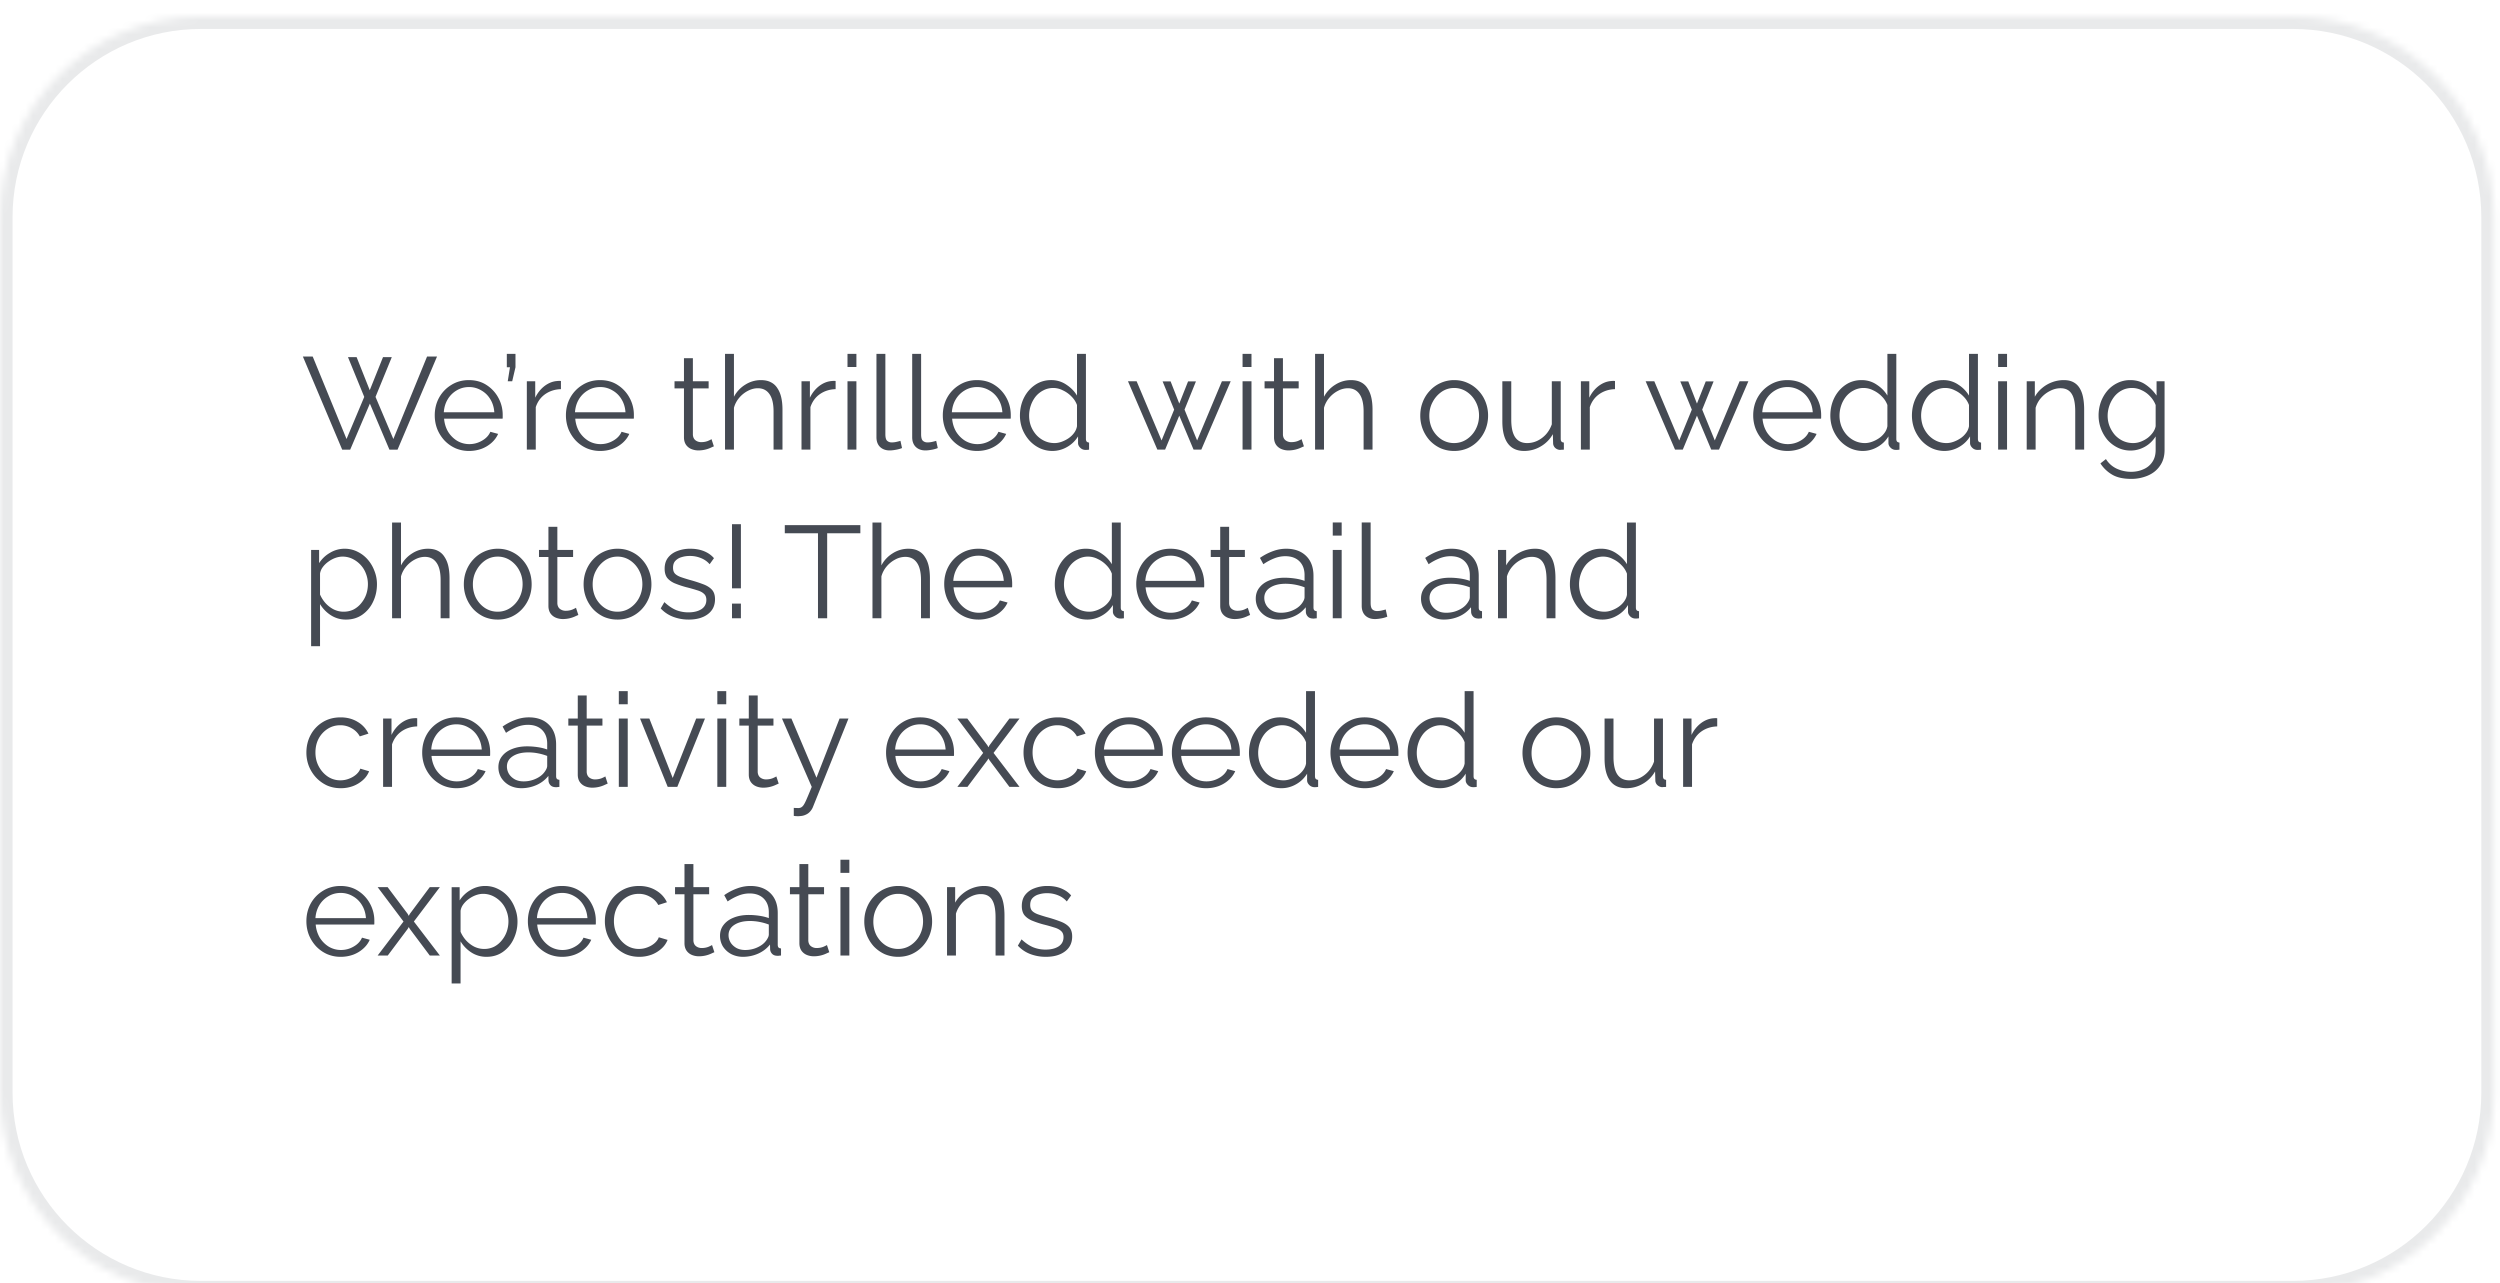 <svg xmlns="http://www.w3.org/2000/svg" width="341" height="175" fill="none"><g filter="url(#a)"><mask id="b" fill="#fff"><path d="M0 27.396C0 12.266 12.266 0 27.396 0H312.77c15.13 0 27.395 12.266 27.395 27.396v119.396c0 15.13-12.265 27.396-27.395 27.396H27.396C12.266 174.188 0 161.922 0 146.792V27.396Z"/></mask><path fill="#fff" d="M0 27.396C0 12.266 12.266 0 27.396 0H312.77c15.13 0 27.395 12.266 27.395 27.396v119.396c0 15.13-12.265 27.396-27.395 27.396H27.396C12.266 174.188 0 161.922 0 146.792V27.396Z"/><path fill="#E9EAEB" d="M27.396 1.712H312.77v-3.424H27.396v3.424Zm311.057 25.684v119.396h3.425V27.396h-3.425ZM312.77 172.475H27.396v3.425H312.77v-3.425ZM1.712 146.792V27.396h-3.424v119.396h3.424Zm25.684 25.683c-14.185 0-25.684-11.499-25.684-25.683h-3.424c0 16.076 13.032 29.108 29.108 29.108v-3.425Zm311.057-25.683c0 14.184-11.499 25.683-25.683 25.683v3.425c16.076 0 29.108-13.032 29.108-29.108h-3.425ZM312.77 1.712c14.184 0 25.683 11.5 25.683 25.684h3.425c0-16.076-13.032-29.108-29.108-29.108v3.424ZM27.396-1.712C11.32-1.712-1.712 11.32-1.712 27.396h3.424c0-14.185 11.5-25.684 25.684-25.684v-3.424Z" mask="url(#b)"/><path fill="#454A53" d="M47.464 46.48h1.18l1.79 4.508 1.807-4.509h1.199l-2.219 5.422 2.434 5.743 4.598-11.254h1.36l-5.386 12.704h-1.11l-2.665-6.28-2.684 6.28h-1.092L41.31 46.39h1.341l4.617 11.254 2.415-5.743-2.218-5.422ZM63.97 59.272a4.591 4.591 0 0 1-1.86-.376 4.738 4.738 0 0 1-1.486-1.056 5.146 5.146 0 0 1-.984-1.556 5.15 5.15 0 0 1-.34-1.88c0-.87.197-1.67.59-2.397a4.65 4.65 0 0 1 1.665-1.736c.703-.44 1.503-.661 2.397-.661.919 0 1.718.22 2.398.662a4.696 4.696 0 0 1 1.628 1.753 4.82 4.82 0 0 1 .59 2.362v.286c0 .084-.005.15-.017.197h-7.98c.06.668.244 1.264.554 1.79.322.512.734.924 1.235 1.234a3.254 3.254 0 0 0 1.664.447c.608 0 1.18-.155 1.718-.465.548-.31.93-.716 1.145-1.217l1.055.287c-.19.441-.483.84-.876 1.198a4.318 4.318 0 0 1-1.396.841 4.936 4.936 0 0 1-1.7.287Zm-3.435-5.279h6.889c-.048-.68-.233-1.276-.555-1.789a3.305 3.305 0 0 0-1.235-1.199 3.192 3.192 0 0 0-1.664-.447c-.608 0-1.163.149-1.664.447a3.444 3.444 0 0 0-1.234 1.217c-.31.513-.49 1.103-.537 1.771Zm8.721-4.222.304-1.915h-.43v-1.825h1.182v1.825l-.448 1.915h-.608Zm7.257 1.073c-.81.024-1.526.25-2.147.68-.608.43-1.038 1.02-1.288 1.771v5.798H71.86v-9.322h1.145v2.236c.322-.656.746-1.187 1.27-1.592.538-.406 1.104-.633 1.7-.68.12-.012.221-.018.305-.018.095 0 .173.006.232.018v1.11Zm5.35 8.428a4.592 4.592 0 0 1-1.86-.376 4.738 4.738 0 0 1-1.486-1.056 5.148 5.148 0 0 1-.984-1.556 5.152 5.152 0 0 1-.34-1.88c0-.87.197-1.67.59-2.397a4.651 4.651 0 0 1 1.665-1.736c.703-.44 1.503-.661 2.397-.661.919 0 1.718.22 2.398.662a4.695 4.695 0 0 1 1.628 1.753 4.82 4.82 0 0 1 .59 2.362v.286a.85.85 0 0 1-.017.197h-7.98c.06.668.244 1.264.554 1.79.322.512.734.924 1.235 1.234a3.254 3.254 0 0 0 1.664.447c.608 0 1.18-.155 1.718-.465.548-.31.93-.716 1.145-1.217l1.055.287c-.19.441-.483.84-.876 1.198a4.32 4.32 0 0 1-1.396.841 4.936 4.936 0 0 1-1.7.287Zm-3.435-5.279h6.888c-.047-.68-.232-1.276-.554-1.789a3.304 3.304 0 0 0-1.235-1.199 3.192 3.192 0 0 0-1.664-.447c-.608 0-1.163.149-1.664.447a3.444 3.444 0 0 0-1.235 1.217c-.31.513-.489 1.103-.536 1.771Zm18.945 4.652a6.798 6.798 0 0 0-.448.197 4.028 4.028 0 0 1-1.664.358 2.5 2.5 0 0 1-.984-.197 1.654 1.654 0 0 1-.716-.59c-.179-.275-.268-.608-.268-1.002v-6.674h-1.288v-.966h1.288v-3.15h1.217v3.15h2.147v.966H94.51v6.334c.024.334.143.584.358.751.226.167.483.25.769.25.334 0 .638-.053.913-.16.274-.12.44-.203.5-.25l.323.983Zm9.357.448h-1.217v-5.207c0-1.05-.185-1.837-.554-2.362-.37-.537-.901-.805-1.593-.805-.453 0-.907.12-1.36.358a3.88 3.88 0 0 0-1.181.948 3.546 3.546 0 0 0-.715 1.36v5.708h-1.217V46.032h1.217v5.85a4.251 4.251 0 0 1 1.538-1.645 3.952 3.952 0 0 1 2.13-.627c.536 0 .99.096 1.359.287.382.19.686.471.913.84.239.359.412.782.519 1.271.107.477.161 1.02.161 1.628v5.458Zm7.247-8.249c-.811.024-1.527.25-2.147.68-.609.43-1.038 1.02-1.289 1.771v5.798h-1.216v-9.322h1.145v2.236c.322-.656.745-1.187 1.27-1.592.537-.406 1.103-.633 1.7-.68.119-.012.221-.018.304-.018.096 0 .173.006.233.018v1.11Zm1.621 8.249v-9.322h1.216v9.322h-1.216Zm0-11.273v-1.79h1.216v1.79h-1.216Zm3.95-1.79h1.217v10.951c0 .466.083.77.25.913.167.143.37.215.608.215.215 0 .43-.024.645-.072.214-.048.399-.095.554-.143l.215.984a4.007 4.007 0 0 1-.841.233c-.322.06-.602.09-.841.09-.549 0-.99-.162-1.324-.484-.322-.322-.483-.763-.483-1.324V46.032Zm4.875 0h1.217v10.951c0 .466.083.77.25.913.167.143.37.215.609.215.214 0 .429-.024.644-.072.214-.048.399-.095.554-.143l.215.984a4.007 4.007 0 0 1-.841.233c-.322.06-.602.09-.841.09-.549 0-.99-.162-1.324-.484-.322-.322-.483-.763-.483-1.324V46.032Zm8.847 13.242a4.593 4.593 0 0 1-1.861-.376 4.75 4.75 0 0 1-1.485-1.056 5.165 5.165 0 0 1-.984-1.556 5.165 5.165 0 0 1-.34-1.88c0-.87.197-1.67.591-2.397a4.644 4.644 0 0 1 1.664-1.736c.704-.44 1.503-.661 2.397-.661.919 0 1.718.22 2.398.662a4.689 4.689 0 0 1 1.628 1.753c.394.716.591 1.503.591 2.362v.286c0 .084-.006.15-.018.197h-7.98c.059.668.244 1.264.554 1.79.322.512.734.924 1.235 1.234a3.255 3.255 0 0 0 1.664.447 3.38 3.38 0 0 0 1.718-.465c.548-.31.93-.716 1.145-1.217l1.056.287a3.5 3.5 0 0 1-.877 1.198 4.322 4.322 0 0 1-1.396.841 4.935 4.935 0 0 1-1.7.287Zm-3.435-5.279h6.889c-.048-.68-.233-1.276-.555-1.789a3.305 3.305 0 0 0-1.235-1.199 3.19 3.19 0 0 0-1.664-.447c-.608 0-1.163.149-1.664.447a3.441 3.441 0 0 0-1.234 1.217c-.31.513-.489 1.103-.537 1.771Zm9.285.465c0-.882.179-1.687.537-2.415.369-.74.876-1.33 1.52-1.771.645-.442 1.378-.663 2.201-.663a3.58 3.58 0 0 1 2.076.627c.62.405 1.103.9 1.449 1.485v-5.69h1.217v11.595c0 .166.036.292.107.375a.5.5 0 0 0 .322.125v.967a2.51 2.51 0 0 1-.554.035.978.978 0 0 1-.662-.304c-.191-.19-.287-.4-.287-.626v-.912a4.066 4.066 0 0 1-1.503 1.449 3.941 3.941 0 0 1-1.968.537 4.1 4.1 0 0 1-1.789-.394 4.588 4.588 0 0 1-1.414-1.073 5.327 5.327 0 0 1-.93-1.54 5.195 5.195 0 0 1-.322-1.806Zm7.783 1.432v-2.88a3.142 3.142 0 0 0-.751-1.164 3.897 3.897 0 0 0-1.181-.84 2.861 2.861 0 0 0-1.289-.323c-.501 0-.954.107-1.359.322a3.257 3.257 0 0 0-1.056.841 4.01 4.01 0 0 0-.662 1.217 4.285 4.285 0 0 0-.233 1.395c0 .502.084.979.251 1.432.179.453.429.859.751 1.217a3.48 3.48 0 0 0 1.11.805c.417.19.87.286 1.36.286.31 0 .632-.06.966-.179.334-.12.65-.28.948-.483.31-.215.567-.465.769-.751a2.09 2.09 0 0 0 .376-.895Zm19.765-6.12h1.199l-4.008 9.323h-1.056l-1.95-4.635-1.932 4.635h-1.056l-4.008-9.322h1.181l3.4 8.07 1.717-4.206-1.574-3.847h1.091l1.181 3.024 1.199-3.024h1.074l-1.557 3.847 1.718 4.205 3.381-8.07Zm2.818 9.323v-9.322h1.217v9.322h-1.217Zm0-11.273v-1.79h1.217v1.79h-1.217Zm8.37 10.825a6.489 6.489 0 0 0-.447.197 4.046 4.046 0 0 1-1.664.358 2.51 2.51 0 0 1-.985-.197 1.653 1.653 0 0 1-.715-.59c-.179-.275-.269-.608-.269-1.002v-6.674h-1.288v-.966h1.288v-3.15h1.217v3.15h2.147v.966h-2.147v6.334c.024.334.143.584.358.751.227.167.483.25.769.25.334 0 .638-.053.913-.16.274-.12.441-.203.501-.25l.322.983Zm9.357.448h-1.217v-5.207c0-1.05-.184-1.837-.554-2.362-.37-.537-.901-.805-1.593-.805a2.9 2.9 0 0 0-1.36.358 3.865 3.865 0 0 0-1.18.948 3.548 3.548 0 0 0-.716 1.36v5.708h-1.217V46.032h1.217v5.85a4.26 4.26 0 0 1 1.539-1.645 3.948 3.948 0 0 1 2.129-.627c.537 0 .99.096 1.36.287.381.19.686.471.912.84.239.359.412.782.519 1.271.108.477.161 1.02.161 1.628v5.458Zm11.128.179a4.59 4.59 0 0 1-1.861-.376 4.79 4.79 0 0 1-1.467-1.056 5.108 5.108 0 0 1-.949-1.538 5.067 5.067 0 0 1-.34-1.843c0-.669.114-1.289.34-1.861a4.687 4.687 0 0 1 .966-1.54 4.439 4.439 0 0 1 1.468-1.055 4.411 4.411 0 0 1 1.861-.393c.668 0 1.282.13 1.843.393.56.25 1.049.602 1.467 1.056.417.441.739.954.966 1.539a5 5 0 0 1 .34 1.86 5.04 5.04 0 0 1-.34 1.843 4.946 4.946 0 0 1-.966 1.54 4.54 4.54 0 0 1-1.467 1.055 4.512 4.512 0 0 1-1.861.376Zm-3.382-4.796c0 .692.149 1.324.447 1.897.31.56.722 1.008 1.235 1.342a3.131 3.131 0 0 0 1.7.483c.62 0 1.187-.167 1.699-.5a3.678 3.678 0 0 0 1.235-1.36c.31-.585.465-1.218.465-1.897 0-.692-.155-1.325-.465-1.897a3.678 3.678 0 0 0-1.235-1.36 3.046 3.046 0 0 0-1.699-.5c-.621 0-1.187.172-1.7.518a3.895 3.895 0 0 0-1.217 1.378c-.31.56-.465 1.193-.465 1.896Zm9.961.77v-5.475h1.217v5.26c0 1.062.179 1.855.537 2.38.37.525.912.787 1.628.787a3.26 3.26 0 0 0 1.378-.304 3.808 3.808 0 0 0 1.199-.895 4.06 4.06 0 0 0 .787-1.36v-5.868h1.217v7.855c0 .166.036.292.107.375a.5.5 0 0 0 .322.125v.967a4.317 4.317 0 0 1-.34.018 1.634 1.634 0 0 1-.232.017 1.05 1.05 0 0 1-.627-.286.895.895 0 0 1-.268-.608l-.036-1.253a4.413 4.413 0 0 1-1.664 1.682 4.379 4.379 0 0 1-2.254.609c-.979 0-1.718-.34-2.219-1.02-.501-.68-.752-1.682-.752-3.006Zm15.366-4.402c-.811.024-1.527.25-2.147.68-.609.43-1.038 1.02-1.289 1.771v5.798h-1.216v-9.322h1.145v2.236c.322-.656.745-1.187 1.27-1.592.537-.406 1.104-.633 1.7-.68.119-.012.221-.018.304-.018.096 0 .173.006.233.018v1.11Zm16.993-1.073h1.199l-4.008 9.322h-1.056l-1.95-4.635-1.933 4.635h-1.055l-4.008-9.322h1.181l3.399 8.07 1.718-4.206-1.575-3.847h1.092l1.181 3.024 1.199-3.024h1.073l-1.556 3.847 1.717 4.205 3.382-8.07Zm6.529 9.5a4.593 4.593 0 0 1-1.861-.375 4.75 4.75 0 0 1-1.485-1.056 5.165 5.165 0 0 1-.984-1.556 5.144 5.144 0 0 1-.34-1.88c0-.87.197-1.67.591-2.397a4.644 4.644 0 0 1 1.664-1.736c.703-.44 1.503-.661 2.397-.661.919 0 1.718.22 2.398.662a4.689 4.689 0 0 1 1.628 1.753c.394.716.591 1.503.591 2.362v.286c0 .084-.006.15-.018.197h-7.981a4.21 4.21 0 0 0 .555 1.79c.322.512.734.924 1.235 1.234a3.253 3.253 0 0 0 1.664.447 3.38 3.38 0 0 0 1.718-.465c.548-.31.93-.716 1.145-1.217l1.055.287c-.19.441-.483.84-.876 1.198a4.322 4.322 0 0 1-1.396.841 4.935 4.935 0 0 1-1.7.287Zm-3.435-5.278h6.888c-.047-.68-.232-1.276-.554-1.789a3.305 3.305 0 0 0-1.235-1.199 3.19 3.19 0 0 0-1.664-.447c-.608 0-1.163.149-1.664.447a3.452 3.452 0 0 0-1.235 1.217c-.31.513-.489 1.103-.536 1.771Zm9.285.465c0-.882.179-1.687.536-2.415.37-.74.877-1.33 1.521-1.771.644-.442 1.378-.663 2.201-.663.775 0 1.467.21 2.076.627.62.405 1.103.9 1.449 1.485v-5.69h1.217v11.595c0 .166.036.292.107.375a.5.5 0 0 0 .322.125v.967a2.515 2.515 0 0 1-.555.035.98.98 0 0 1-.662-.304c-.19-.19-.286-.4-.286-.626v-.912a4.08 4.08 0 0 1-1.503 1.449 3.941 3.941 0 0 1-1.968.537 4.089 4.089 0 0 1-1.789-.394 4.588 4.588 0 0 1-1.414-1.073 5.284 5.284 0 0 1-.93-1.54 5.195 5.195 0 0 1-.322-1.806Zm7.783 1.432v-2.88a3.155 3.155 0 0 0-.751-1.164 3.897 3.897 0 0 0-1.181-.84 2.861 2.861 0 0 0-1.289-.323 2.86 2.86 0 0 0-1.36.322 3.264 3.264 0 0 0-1.055.841 3.989 3.989 0 0 0-.662 1.217 4.285 4.285 0 0 0-.233 1.395c0 .502.084.979.251 1.432.179.453.429.859.751 1.217.322.346.692.614 1.109.805.418.19.871.286 1.36.286.31 0 .633-.06.967-.179.334-.12.65-.28.948-.483a3.09 3.09 0 0 0 .769-.751 2.09 2.09 0 0 0 .376-.895Zm3.347-1.431c0-.883.179-1.688.537-2.416.37-.74.877-1.33 1.521-1.771.644-.442 1.378-.663 2.201-.663a3.58 3.58 0 0 1 2.075.627 4.51 4.51 0 0 1 1.45 1.485v-5.69h1.216v11.595c0 .166.036.292.108.375a.498.498 0 0 0 .322.125v.967a2.52 2.52 0 0 1-.555.035.98.98 0 0 1-.662-.304c-.191-.19-.286-.4-.286-.626v-.912a4.08 4.08 0 0 1-1.503 1.449 3.941 3.941 0 0 1-1.968.537 4.093 4.093 0 0 1-1.79-.394 4.584 4.584 0 0 1-1.413-1.073 5.308 5.308 0 0 1-.931-1.54 5.218 5.218 0 0 1-.322-1.806Zm7.784 1.43v-2.88a3.145 3.145 0 0 0-.752-1.163 3.885 3.885 0 0 0-1.181-.84 2.857 2.857 0 0 0-1.288-.323 2.86 2.86 0 0 0-1.36.322 3.279 3.279 0 0 0-1.056.841 4.01 4.01 0 0 0-.662 1.217 4.284 4.284 0 0 0 .018 2.827 4 4 0 0 0 .752 1.217c.322.346.692.614 1.109.805.418.19.871.286 1.36.286.31 0 .632-.06.966-.179.334-.12.65-.28.949-.483a3.09 3.09 0 0 0 .769-.751 2.09 2.09 0 0 0 .376-.895Zm3.973 3.204v-9.322h1.217v9.322h-1.217Zm0-11.273v-1.79h1.217v1.79h-1.217Zm11.734 11.273h-1.217v-5.207c0-1.098-.161-1.897-.483-2.398-.322-.513-.829-.77-1.521-.77-.477 0-.948.12-1.413.359a3.932 3.932 0 0 0-1.235.948 3.636 3.636 0 0 0-.752 1.36v5.708h-1.216v-9.322h1.109v2.11c.251-.452.579-.846.984-1.18a4.552 4.552 0 0 1 1.378-.805 4.53 4.53 0 0 1 1.592-.286c.513 0 .949.095 1.307.286.358.19.644.465.859.823.214.346.369.77.465 1.27.095.49.143 1.038.143 1.646v5.458Zm6.334.125a3.935 3.935 0 0 1-1.753-.394 4.504 4.504 0 0 1-1.396-1.055 5.207 5.207 0 0 1-.895-1.54 5.021 5.021 0 0 1-.322-1.77 5.5 5.5 0 0 1 .304-1.843 5.152 5.152 0 0 1 .895-1.557 4.219 4.219 0 0 1 1.378-1.056 3.865 3.865 0 0 1 1.753-.393c.8 0 1.491.202 2.076.608a5.64 5.64 0 0 1 1.503 1.503v-1.95h1.091v9.358c0 .858-.208 1.58-.626 2.165-.405.596-.96 1.043-1.664 1.342a5.68 5.68 0 0 1-2.272.447c-1.062 0-1.921-.191-2.577-.573a4.725 4.725 0 0 1-1.61-1.539l.751-.59c.37.585.859 1.02 1.467 1.306.621.286 1.277.43 1.969.43.608 0 1.163-.114 1.664-.34a2.678 2.678 0 0 0 1.216-.984c.311-.442.466-.996.466-1.664v-1.843a4.07 4.07 0 0 1-1.468 1.413c-.62.346-1.27.519-1.95.519Zm.34-1.02c.37 0 .722-.066 1.056-.197.346-.13.662-.304.948-.519a3.54 3.54 0 0 0 .716-.751c.191-.274.31-.555.358-.841v-2.88a3.627 3.627 0 0 0-.77-1.2 3.496 3.496 0 0 0-1.145-.823 2.954 2.954 0 0 0-1.306-.304c-.525 0-.996.113-1.414.34a3.186 3.186 0 0 0-1.037.877 4.245 4.245 0 0 0-.645 1.216 4.18 4.18 0 0 0-.232 1.36c0 .501.089.979.268 1.432.179.441.424.84.734 1.199.322.346.692.614 1.109.805.43.19.883.286 1.36.286ZM47.195 82.273a3.741 3.741 0 0 1-2.093-.609 4.704 4.704 0 0 1-1.45-1.503v5.744h-1.216V72.772h1.091v1.807a4.222 4.222 0 0 1 1.485-1.414 3.814 3.814 0 0 1 1.986-.555 3.84 3.84 0 0 1 1.772.412 4.35 4.35 0 0 1 1.395 1.074c.394.453.698.972.913 1.556.227.573.34 1.17.34 1.79 0 .87-.179 1.676-.537 2.415a4.395 4.395 0 0 1-1.467 1.754c-.632.441-1.372.662-2.219.662Zm-.34-1.074c.513 0 .973-.101 1.378-.304a3.282 3.282 0 0 0 1.038-.859 3.85 3.85 0 0 0 .68-1.199 4.28 4.28 0 0 0 .232-1.395c0-.501-.09-.979-.268-1.432a3.534 3.534 0 0 0-.734-1.199 3.735 3.735 0 0 0-1.109-.823 3.072 3.072 0 0 0-1.36-.304c-.31 0-.632.06-.966.179-.334.12-.656.292-.966.519-.299.215-.549.46-.752.733a1.966 1.966 0 0 0-.376.877v2.863c.191.441.448.841.77 1.199.322.346.692.626 1.11.84.429.204.87.305 1.323.305Zm14.461.895H60.1v-5.207c0-1.05-.184-1.837-.554-2.362-.37-.537-.9-.805-1.593-.805-.453 0-.906.12-1.36.358a3.874 3.874 0 0 0-1.18.948 3.55 3.55 0 0 0-.716 1.36v5.708H53.48V69.032h1.217v5.85a4.26 4.26 0 0 1 1.538-1.645 3.95 3.95 0 0 1 2.13-.626c.537 0 .99.095 1.36.286.381.19.686.471.912.84.239.359.412.782.52 1.271.106.477.16 1.02.16 1.628v5.458Zm6.567.179a4.592 4.592 0 0 1-1.86-.376 4.801 4.801 0 0 1-1.468-1.056 5.106 5.106 0 0 1-.948-1.538 5.053 5.053 0 0 1-.34-1.843c0-.668.113-1.289.34-1.861a4.673 4.673 0 0 1 .966-1.54 4.434 4.434 0 0 1 1.467-1.055 4.413 4.413 0 0 1 1.86-.394c.669 0 1.283.132 1.844.394.56.25 1.05.602 1.467 1.056.418.441.74.954.966 1.539.227.572.34 1.192.34 1.86a5.04 5.04 0 0 1-.34 1.843 4.932 4.932 0 0 1-.966 1.54 4.53 4.53 0 0 1-1.467 1.055 4.51 4.51 0 0 1-1.861.376Zm-3.382-4.796c0 .692.15 1.324.447 1.897.31.56.722 1.008 1.235 1.342.513.322 1.08.483 1.7.483a3.05 3.05 0 0 0 1.7-.5 3.679 3.679 0 0 0 1.234-1.36c.31-.585.466-1.218.466-1.897a3.91 3.91 0 0 0-.466-1.897 3.679 3.679 0 0 0-1.234-1.36 3.05 3.05 0 0 0-1.7-.5c-.62 0-1.187.172-1.7.518a3.896 3.896 0 0 0-1.217 1.378c-.31.56-.465 1.193-.465 1.896Zm14.385 4.17a6.798 6.798 0 0 0-.448.196 4.03 4.03 0 0 1-1.664.358 2.5 2.5 0 0 1-.984-.197 1.653 1.653 0 0 1-.716-.59c-.178-.275-.268-.609-.268-1.002v-6.674h-1.288v-.966h1.288v-3.15h1.217v3.15h2.147v.966h-2.147v6.334c.024.334.143.584.358.751.226.167.483.25.769.25.334 0 .638-.053.912-.16.275-.12.442-.203.502-.25l.322.983Zm5.335.626a4.592 4.592 0 0 1-1.861-.376 4.801 4.801 0 0 1-1.467-1.056 5.108 5.108 0 0 1-.949-1.538 5.055 5.055 0 0 1-.34-1.843c0-.668.114-1.289.34-1.861a4.675 4.675 0 0 1 .967-1.54 4.433 4.433 0 0 1 1.467-1.055 4.413 4.413 0 0 1 1.86-.394c.669 0 1.283.132 1.844.394.56.25 1.05.602 1.467 1.056.417.441.74.954.966 1.539.227.572.34 1.192.34 1.86a5.04 5.04 0 0 1-.34 1.843 4.932 4.932 0 0 1-.966 1.54 4.529 4.529 0 0 1-1.467 1.055 4.51 4.51 0 0 1-1.861.376Zm-3.382-4.796c0 .692.15 1.324.447 1.897.31.56.722 1.008 1.235 1.342.513.322 1.08.483 1.7.483a3.05 3.05 0 0 0 1.7-.5 3.679 3.679 0 0 0 1.234-1.36c.31-.585.465-1.218.465-1.897 0-.692-.155-1.324-.465-1.897a3.679 3.679 0 0 0-1.234-1.36 3.05 3.05 0 0 0-1.7-.5c-.62 0-1.187.172-1.7.518a3.896 3.896 0 0 0-1.217 1.378c-.31.56-.465 1.193-.465 1.896Zm13.11 4.796a5.92 5.92 0 0 1-2.129-.376 4.469 4.469 0 0 1-1.7-1.145l.501-.86c.525.49 1.05.848 1.575 1.075a4.535 4.535 0 0 0 1.7.322c.728 0 1.318-.144 1.771-.43.454-.298.68-.721.68-1.27 0-.37-.113-.65-.34-.841-.214-.203-.53-.364-.948-.483a22.877 22.877 0 0 0-1.467-.412 12.779 12.779 0 0 1-1.629-.555c-.429-.202-.757-.453-.984-.751-.214-.31-.322-.71-.322-1.199 0-.608.15-1.11.448-1.503.31-.406.727-.71 1.252-.912a4.778 4.778 0 0 1 1.79-.323c.715 0 1.347.114 1.896.34.549.227.996.543 1.342.949l-.59.823a3.006 3.006 0 0 0-1.2-.841 3.883 3.883 0 0 0-1.52-.286c-.382 0-.746.053-1.092.16a1.829 1.829 0 0 0-.859.502c-.214.226-.322.542-.322.948 0 .334.084.596.251.787.167.18.418.334.752.465.333.12.745.251 1.234.394a19.12 19.12 0 0 1 1.843.59c.525.191.93.442 1.217.752.286.31.43.746.43 1.306 0 .871-.329 1.551-.985 2.04-.656.49-1.52.734-2.594.734Zm5.895-4.259v-8.75h1.216v8.75h-1.216Zm0 4.08V80.09h1.216v2.004h-1.216Zm17.508-11.595h-4.526v11.595h-1.253V70.499h-4.527v-1.11h10.306v1.11Zm9.49 11.595h-1.217v-5.207c0-1.05-.185-1.837-.554-2.362-.37-.537-.901-.805-1.593-.805a2.9 2.9 0 0 0-1.36.358 3.88 3.88 0 0 0-1.181.948 3.546 3.546 0 0 0-.715 1.36v5.708h-1.217V69.032h1.217v5.85a4.251 4.251 0 0 1 1.538-1.645 3.952 3.952 0 0 1 2.13-.626c.536 0 .99.095 1.36.286.381.19.685.471.912.84.239.359.412.782.519 1.271.107.477.161 1.02.161 1.628v5.458Zm6.621.179a4.59 4.59 0 0 1-1.861-.376 4.727 4.727 0 0 1-1.485-1.056 5.148 5.148 0 0 1-.985-1.556 5.165 5.165 0 0 1-.34-1.88c0-.87.197-1.67.591-2.397a4.652 4.652 0 0 1 1.664-1.736c.704-.44 1.503-.662 2.398-.662.918 0 1.717.221 2.397.662a4.7 4.7 0 0 1 1.629 1.754c.393.716.59 1.503.59 2.362v.286c0 .084-.006.15-.018.197h-7.98c.06.668.244 1.264.555 1.79.322.512.733.924 1.234 1.234a3.255 3.255 0 0 0 1.664.447 3.38 3.38 0 0 0 1.718-.465c.549-.31.93-.716 1.145-1.217l1.056.287a3.487 3.487 0 0 1-.877 1.198 4.322 4.322 0 0 1-1.396.841 4.93 4.93 0 0 1-1.699.287Zm-3.436-5.279h6.889c-.048-.68-.233-1.276-.555-1.789a3.302 3.302 0 0 0-1.234-1.199 3.193 3.193 0 0 0-1.664-.447c-.609 0-1.164.149-1.665.447a3.441 3.441 0 0 0-1.234 1.217c-.31.513-.489 1.103-.537 1.771Zm13.846.466c0-.883.179-1.688.536-2.416.37-.74.877-1.33 1.521-1.772a3.811 3.811 0 0 1 2.201-.662c.775 0 1.467.21 2.076.627.62.405 1.103.9 1.449 1.485v-5.69h1.217v11.594c0 .167.036.293.107.376a.5.5 0 0 0 .322.126v.966a2.48 2.48 0 0 1-.555.035.98.98 0 0 1-.662-.304c-.19-.19-.286-.4-.286-.626v-.912a4.08 4.08 0 0 1-1.503 1.449 3.941 3.941 0 0 1-1.968.537 4.089 4.089 0 0 1-1.789-.394 4.588 4.588 0 0 1-1.414-1.074 5.284 5.284 0 0 1-.93-1.538 5.195 5.195 0 0 1-.322-1.807Zm7.783 1.43v-2.88a3.155 3.155 0 0 0-.751-1.163 3.897 3.897 0 0 0-1.181-.84 2.861 2.861 0 0 0-1.289-.323 2.86 2.86 0 0 0-1.36.322 3.264 3.264 0 0 0-1.055.841 3.989 3.989 0 0 0-.662 1.217 4.285 4.285 0 0 0-.233 1.396c0 .5.084.978.251 1.43.179.454.429.86.751 1.218.322.346.692.614 1.109.805.418.19.871.286 1.36.286.31 0 .633-.06.967-.179.334-.12.65-.28.948-.483a3.09 3.09 0 0 0 .769-.751 2.09 2.09 0 0 0 .376-.895Zm7.999 3.383a4.585 4.585 0 0 1-1.86-.376 4.743 4.743 0 0 1-1.486-1.056 5.165 5.165 0 0 1-.984-1.556 5.165 5.165 0 0 1-.34-1.88c0-.87.197-1.67.591-2.397a4.644 4.644 0 0 1 1.664-1.736c.704-.44 1.503-.662 2.398-.662.918 0 1.717.221 2.397.662a4.689 4.689 0 0 1 1.628 1.754c.394.716.591 1.503.591 2.362v.286c0 .084-.006.15-.018.197h-7.98c.059.668.244 1.264.554 1.79.323.512.734.924 1.235 1.234a3.255 3.255 0 0 0 1.664.447 3.38 3.38 0 0 0 1.718-.465c.549-.31.93-.716 1.145-1.217l1.056.287a3.487 3.487 0 0 1-.877 1.198 4.322 4.322 0 0 1-1.396.841 4.935 4.935 0 0 1-1.7.287Zm-3.435-5.279h6.889c-.048-.68-.233-1.276-.555-1.789a3.305 3.305 0 0 0-1.235-1.199 3.19 3.19 0 0 0-1.664-.447c-.608 0-1.163.149-1.664.447a3.441 3.441 0 0 0-1.234 1.217c-.31.513-.489 1.103-.537 1.771Zm14.297 4.652a6.714 6.714 0 0 0-.447.197 4.046 4.046 0 0 1-1.664.358c-.346 0-.674-.066-.984-.197a1.65 1.65 0 0 1-.716-.59c-.179-.275-.269-.609-.269-1.002v-6.674h-1.288v-.966h1.288v-3.15h1.217v3.15h2.147v.966h-2.147v6.334c.024.334.143.584.358.751.227.167.483.25.769.25.334 0 .639-.053.913-.16.274-.12.441-.203.501-.25l.322.983Zm.769-2.236c0-.585.167-1.086.501-1.503.334-.43.793-.758 1.377-.984.597-.239 1.283-.358 2.058-.358.453 0 .925.036 1.414.107.489.072.924.18 1.306.322v-.787c0-.787-.233-1.414-.698-1.879-.465-.465-1.109-.698-1.932-.698-.501 0-.996.096-1.486.287a7.176 7.176 0 0 0-1.503.805l-.465-.859a7.579 7.579 0 0 1 1.79-.93 5.146 5.146 0 0 1 1.789-.323c1.145 0 2.052.329 2.72.985.668.656 1.002 1.562 1.002 2.72v4.311c0 .167.035.293.107.376.072.072.185.114.34.126v.966a10.3 10.3 0 0 0-.34.035.63.63 0 0 1-.215 0c-.298-.011-.525-.107-.68-.286a.95.95 0 0 1-.25-.572l-.018-.68a4.18 4.18 0 0 1-1.628 1.252 5.134 5.134 0 0 1-2.04.43 3.516 3.516 0 0 1-1.628-.376 3.055 3.055 0 0 1-1.128-1.038 2.787 2.787 0 0 1-.393-1.45Zm6.244.716a2.49 2.49 0 0 0 .305-.484 1.01 1.01 0 0 0 .107-.411v-1.36a7.4 7.4 0 0 0-2.577-.483c-.871 0-1.574.173-2.111.519-.537.346-.805.817-.805 1.413 0 .346.089.674.268.985.179.298.441.548.787.751.346.19.752.286 1.217.286.585 0 1.127-.113 1.628-.34.513-.226.907-.519 1.181-.876Zm4.257 1.968v-9.322h1.217v9.322h-1.217Zm0-11.273v-1.79h1.217v1.79h-1.217Zm3.951-1.79h1.216v10.951c0 .466.084.77.251.913.167.143.37.215.608.215.215 0 .43-.024.644-.072.215-.048.4-.095.555-.143l.215.984a4.007 4.007 0 0 1-.841.233c-.322.06-.603.09-.841.09-.549 0-.99-.162-1.324-.484-.322-.322-.483-.763-.483-1.324V69.032Zm8.089 10.379c0-.585.167-1.086.501-1.503.334-.43.793-.758 1.377-.984.597-.239 1.283-.358 2.058-.358.453 0 .925.036 1.414.107.489.072.924.18 1.306.322v-.787c0-.787-.233-1.414-.698-1.879-.465-.465-1.109-.698-1.932-.698-.501 0-.997.096-1.486.287a7.176 7.176 0 0 0-1.503.805l-.465-.859a7.593 7.593 0 0 1 1.789-.93 5.155 5.155 0 0 1 1.79-.323c1.145 0 2.051.329 2.719.985.668.656 1.002 1.562 1.002 2.72v4.311c0 .167.036.293.108.376.071.072.185.114.34.126v.966a10.3 10.3 0 0 0-.34.035.629.629 0 0 1-.215 0c-.298-.011-.525-.107-.68-.286a.95.95 0 0 1-.25-.572l-.018-.68a4.18 4.18 0 0 1-1.628 1.252 5.134 5.134 0 0 1-2.04.43 3.523 3.523 0 0 1-1.629-.376 3.06 3.06 0 0 1-1.127-1.038 2.787 2.787 0 0 1-.393-1.45Zm6.244.716c.131-.168.233-.329.304-.484a1 1 0 0 0 .108-.411v-1.36a7.4 7.4 0 0 0-2.577-.483c-.871 0-1.574.173-2.111.519-.537.346-.805.817-.805 1.413 0 .346.089.674.268.985.179.298.441.548.787.751.346.19.752.286 1.217.286.585 0 1.127-.113 1.628-.34.513-.226.907-.519 1.181-.876Zm12.094 1.968h-1.216v-5.207c0-1.097-.161-1.897-.483-2.398-.322-.513-.829-.77-1.521-.77-.477 0-.949.12-1.414.359a3.928 3.928 0 0 0-1.234.948 3.622 3.622 0 0 0-.752 1.36v5.708h-1.217v-9.322h1.11v2.11a4.05 4.05 0 0 1 .984-1.18 4.54 4.54 0 0 1 1.378-.805 4.526 4.526 0 0 1 1.592-.287c.513 0 .948.096 1.306.287.358.19.644.465.859.823.215.346.37.77.465 1.27.096.49.143 1.038.143 1.646v5.458Zm1.969-4.634c0-.883.179-1.688.537-2.416a4.58 4.58 0 0 1 1.521-1.772 3.808 3.808 0 0 1 2.2-.662 3.58 3.58 0 0 1 2.076.627c.62.405 1.103.9 1.449 1.485v-5.69h1.217v11.594c0 .167.036.293.107.376a.5.5 0 0 0 .322.126v.966a2.475 2.475 0 0 1-.554.035.978.978 0 0 1-.662-.304c-.191-.19-.287-.4-.287-.626v-.912a4.066 4.066 0 0 1-1.503 1.449 3.941 3.941 0 0 1-1.968.537 4.1 4.1 0 0 1-1.789-.394 4.588 4.588 0 0 1-1.414-1.074 5.327 5.327 0 0 1-.93-1.538 5.195 5.195 0 0 1-.322-1.807Zm7.783 1.43v-2.88a3.142 3.142 0 0 0-.751-1.163 3.897 3.897 0 0 0-1.181-.84 2.86 2.86 0 0 0-1.288-.323 2.86 2.86 0 0 0-1.36.322 3.257 3.257 0 0 0-1.056.841 4.01 4.01 0 0 0-.662 1.217 4.285 4.285 0 0 0-.233 1.396c0 .5.084.978.251 1.43.179.454.429.86.751 1.218a3.48 3.48 0 0 0 1.11.805c.417.19.87.286 1.36.286.31 0 .632-.06.966-.179.334-.12.65-.28.948-.483.31-.215.567-.465.769-.751.203-.287.329-.585.376-.895ZM46.479 105.274c-.68 0-1.306-.126-1.878-.376a4.876 4.876 0 0 1-1.485-1.074 5.149 5.149 0 0 1-.984-1.556 5.105 5.105 0 0 1-.34-1.861c0-.883.196-1.688.59-2.416a4.515 4.515 0 0 1 1.646-1.735c.704-.43 1.515-.644 2.434-.644.87 0 1.64.202 2.308.608a3.65 3.65 0 0 1 1.485 1.61l-1.181.376a2.758 2.758 0 0 0-1.11-1.11 3.006 3.006 0 0 0-1.556-.41c-.62 0-1.187.16-1.7.482a3.57 3.57 0 0 0-1.234 1.324c-.299.56-.448 1.2-.448 1.915 0 .704.155 1.342.465 1.914.31.573.722 1.032 1.235 1.378a3.05 3.05 0 0 0 1.7.501c.405 0 .793-.071 1.163-.215.382-.143.71-.334.984-.572.286-.251.477-.519.573-.805l1.198.357a3.098 3.098 0 0 1-.84 1.199 4.303 4.303 0 0 1-1.36.823 4.732 4.732 0 0 1-1.664.287Zm10.429-8.428c-.811.024-1.527.25-2.147.68-.608.43-1.038 1.02-1.288 1.771v5.798h-1.217v-9.322H53.4v2.236c.322-.656.746-1.187 1.27-1.592.537-.406 1.104-.632 1.7-.68.12-.012.22-.018.304-.018.096 0 .173.006.233.018v1.11Zm5.35 8.428a4.6 4.6 0 0 1-1.861-.376 4.739 4.739 0 0 1-1.485-1.056 5.149 5.149 0 0 1-.984-1.556 5.155 5.155 0 0 1-.34-1.879c0-.871.197-1.67.59-2.398a4.65 4.65 0 0 1 1.664-1.736c.704-.44 1.503-.662 2.398-.662.918 0 1.718.221 2.398.662a4.696 4.696 0 0 1 1.628 1.754 4.82 4.82 0 0 1 .59 2.362v.286a.846.846 0 0 1-.018.197h-7.98a4.21 4.21 0 0 0 .555 1.789c.322.513.733.925 1.234 1.235a3.256 3.256 0 0 0 1.664.447 3.38 3.38 0 0 0 1.718-.465c.549-.31.93-.716 1.145-1.217l1.056.287c-.19.441-.483.841-.877 1.198a4.302 4.302 0 0 1-1.395.841 4.934 4.934 0 0 1-1.7.287Zm-3.436-5.279h6.89c-.049-.68-.234-1.276-.556-1.789a3.305 3.305 0 0 0-1.234-1.199 3.192 3.192 0 0 0-1.664-.447c-.609 0-1.163.149-1.664.447a3.444 3.444 0 0 0-1.235 1.217c-.31.513-.489 1.103-.537 1.771Zm9.16 2.416c0-.585.167-1.086.5-1.503.335-.43.794-.758 1.379-.984.596-.239 1.282-.358 2.057-.358.454 0 .925.036 1.414.107.489.072.924.18 1.306.322v-.787c0-.787-.233-1.414-.698-1.879-.465-.465-1.11-.698-1.932-.698-.501 0-.996.096-1.485.287a7.17 7.17 0 0 0-1.503.805l-.465-.859a7.573 7.573 0 0 1 1.789-.93 5.152 5.152 0 0 1 1.79-.323c1.144 0 2.05.329 2.719.985.668.656 1.002 1.562 1.002 2.72v4.312c0 .167.036.292.107.375.072.072.185.114.34.126v.966c-.131.012-.244.024-.34.036a.683.683 0 0 1-.215 0c-.298-.012-.524-.108-.68-.287a.952.952 0 0 1-.25-.572l-.018-.68c-.417.537-.96.954-1.628 1.252a5.122 5.122 0 0 1-2.04.43c-.596 0-1.14-.126-1.628-.376a3.056 3.056 0 0 1-1.127-1.038 2.782 2.782 0 0 1-.394-1.449Zm6.245.716c.13-.167.232-.329.304-.484a1.01 1.01 0 0 0 .107-.411v-1.36a7.454 7.454 0 0 0-1.27-.358 6.867 6.867 0 0 0-1.306-.125c-.871 0-1.575.173-2.112.519-.537.346-.805.817-.805 1.413 0 .346.09.674.268.984.18.299.442.549.788.752.346.191.751.286 1.216.286a3.9 3.9 0 0 0 1.629-.34c.513-.226.906-.519 1.18-.876Zm8.66 1.52a7.179 7.179 0 0 0-.447.197 4.02 4.02 0 0 1-1.664.358c-.346 0-.674-.065-.984-.197a1.654 1.654 0 0 1-.716-.59c-.18-.275-.269-.609-.269-1.002v-6.674H77.52v-.966h1.288v-3.15h1.217v3.15h2.147v.966h-2.147v6.334c.024.334.143.584.358.751.227.167.483.251.77.251.333 0 .638-.054.912-.161.274-.119.441-.203.501-.251l.322.984Zm1.52.448v-9.322h1.217v9.322h-1.217Zm0-11.273v-1.79h1.217v1.79h-1.217Zm6.67 11.273-3.775-9.322h1.27l3.185 8.105 3.203-8.105h1.199l-3.776 9.322h-1.306Zm6.767 0v-9.322h1.217v9.322h-1.217Zm0-11.273v-1.79h1.217v1.79h-1.217Zm8.37 10.825a7.355 7.355 0 0 0-.447.197 4.01 4.01 0 0 1-1.664.358c-.346 0-.674-.065-.984-.197a1.656 1.656 0 0 1-.716-.59c-.179-.275-.268-.609-.268-1.002v-6.674h-1.289v-.966h1.289v-3.15h1.216v3.15h2.148v.966h-2.148v6.334c.024.334.144.584.358.751.227.167.483.251.77.251.334 0 .638-.054.912-.161.275-.119.442-.203.501-.251l.322.984Zm2.057 3.311c.167.012.328.018.483.018a.981.981 0 0 0 .34-.018c.143-.024.281-.108.412-.251.131-.143.286-.417.465-.823.179-.406.43-1.002.752-1.789l-4.062-9.322h1.288l3.418 8.069 3.149-8.07h1.217l-4.831 12.025a2.01 2.01 0 0 1-.376.626 1.625 1.625 0 0 1-.626.465c-.239.119-.537.185-.895.197a1.61 1.61 0 0 1-.34 0c-.107 0-.239-.012-.394-.036v-1.091Zm17.259-2.684a4.598 4.598 0 0 1-1.861-.376 4.728 4.728 0 0 1-1.485-1.056 5.15 5.15 0 0 1-.985-1.556 5.168 5.168 0 0 1-.34-1.879c0-.871.197-1.67.591-2.398a4.652 4.652 0 0 1 1.664-1.736c.704-.44 1.503-.662 2.398-.662.918 0 1.717.221 2.397.662a4.7 4.7 0 0 1 1.629 1.754c.393.716.59 1.503.59 2.362v.286a.845.845 0 0 1-.018.197h-7.98c.06.668.244 1.264.555 1.789.322.513.733.925 1.234 1.235a3.257 3.257 0 0 0 1.664.447 3.38 3.38 0 0 0 1.718-.465c.549-.31.93-.716 1.145-1.217l1.056.287a3.48 3.48 0 0 1-.877 1.198 4.306 4.306 0 0 1-1.396.841 4.927 4.927 0 0 1-1.699.287Zm-3.436-5.279h6.889c-.048-.68-.233-1.276-.555-1.789a3.302 3.302 0 0 0-1.234-1.199 3.193 3.193 0 0 0-1.664-.447c-.609 0-1.164.149-1.665.447a3.441 3.441 0 0 0-1.234 1.217c-.31.513-.489 1.103-.537 1.771Zm9.848-4.222 2.738 3.65.143.268.143-.268 2.72-3.65h1.377l-3.542 4.687 3.542 4.635h-1.377l-2.72-3.633-.143-.25-.143.25-2.72 3.633h-1.378l3.525-4.635-3.525-4.688h1.36Zm12.355 9.501c-.68 0-1.307-.126-1.879-.376a4.867 4.867 0 0 1-1.485-1.074 5.127 5.127 0 0 1-.984-1.556 5.097 5.097 0 0 1-.34-1.861c0-.883.196-1.688.59-2.416a4.515 4.515 0 0 1 1.646-1.735c.704-.43 1.515-.644 2.434-.644.87 0 1.64.202 2.308.608a3.65 3.65 0 0 1 1.485 1.61l-1.181.376a2.756 2.756 0 0 0-1.109-1.11 3.009 3.009 0 0 0-1.557-.41c-.62 0-1.187.16-1.7.482a3.567 3.567 0 0 0-1.234 1.324c-.299.56-.448 1.2-.448 1.915 0 .704.155 1.342.465 1.914a3.836 3.836 0 0 0 1.235 1.378c.513.334 1.08.501 1.7.501.405 0 .793-.071 1.163-.215.382-.143.71-.334.984-.572.286-.251.477-.519.573-.805l1.198.357a3.095 3.095 0 0 1-.841 1.199 4.3 4.3 0 0 1-1.359.823 4.733 4.733 0 0 1-1.664.287Zm9.714 0a4.594 4.594 0 0 1-1.86-.376 4.744 4.744 0 0 1-1.486-1.056 5.166 5.166 0 0 1-.984-1.556 5.168 5.168 0 0 1-.34-1.879c0-.871.197-1.67.591-2.398a4.644 4.644 0 0 1 1.664-1.736c.704-.44 1.503-.662 2.398-.662.918 0 1.717.221 2.397.662a4.689 4.689 0 0 1 1.628 1.754c.394.716.591 1.503.591 2.362v.286a.845.845 0 0 1-.018.197h-7.98c.059.668.244 1.264.554 1.789.323.513.734.925 1.235 1.235a3.257 3.257 0 0 0 1.664.447c.608 0 1.181-.155 1.718-.465.549-.31.93-.716 1.145-1.217l1.056.287a3.48 3.48 0 0 1-.877 1.198 4.306 4.306 0 0 1-1.396.841 4.933 4.933 0 0 1-1.7.287Zm-3.435-5.279h6.889c-.048-.68-.233-1.276-.555-1.789a3.31 3.31 0 0 0-1.234-1.199 3.197 3.197 0 0 0-1.665-.447c-.608 0-1.163.149-1.664.447a3.441 3.441 0 0 0-1.234 1.217c-.31.513-.489 1.103-.537 1.771Zm13.937 5.279a4.602 4.602 0 0 1-1.861-.376 4.751 4.751 0 0 1-1.485-1.056 5.166 5.166 0 0 1-.984-1.556 5.147 5.147 0 0 1-.34-1.879c0-.871.197-1.67.59-2.398a4.654 4.654 0 0 1 1.665-1.736c.703-.44 1.503-.662 2.397-.662.919 0 1.718.221 2.398.662a4.697 4.697 0 0 1 1.628 1.754c.394.716.591 1.503.591 2.362v.286a.845.845 0 0 1-.018.197h-7.981a4.21 4.21 0 0 0 .555 1.789c.322.513.734.925 1.235 1.235a3.254 3.254 0 0 0 1.664.447c.608 0 1.181-.155 1.717-.465.549-.31.931-.716 1.146-1.217l1.055.287a3.49 3.49 0 0 1-.876 1.198 4.306 4.306 0 0 1-1.396.841 4.937 4.937 0 0 1-1.7.287Zm-3.435-5.279h6.888c-.047-.68-.232-1.276-.554-1.789a3.305 3.305 0 0 0-1.235-1.199 3.193 3.193 0 0 0-1.664-.447c-.608 0-1.163.149-1.664.447a3.444 3.444 0 0 0-1.235 1.217c-.31.513-.489 1.103-.536 1.771Zm9.285.465c0-.882.178-1.687.536-2.415.37-.74.877-1.33 1.521-1.772a3.811 3.811 0 0 1 2.201-.662c.775 0 1.467.21 2.076.627.62.405 1.103.9 1.449 1.485v-5.69h1.217v11.595c0 .167.035.292.107.375a.499.499 0 0 0 .322.126v.966c-.238.036-.423.047-.555.036a.98.98 0 0 1-.662-.305c-.19-.191-.286-.399-.286-.626v-.912a4.083 4.083 0 0 1-1.503 1.449 3.94 3.94 0 0 1-1.968.537 4.096 4.096 0 0 1-1.789-.394 4.57 4.57 0 0 1-1.414-1.074 5.282 5.282 0 0 1-.93-1.538 5.198 5.198 0 0 1-.322-1.808Zm7.783 1.432v-2.88a3.145 3.145 0 0 0-.752-1.164 3.88 3.88 0 0 0-1.18-.84 2.861 2.861 0 0 0-1.289-.323 2.86 2.86 0 0 0-1.36.322 3.264 3.264 0 0 0-1.055.841 3.989 3.989 0 0 0-.662 1.217 4.285 4.285 0 0 0-.233 1.395c0 .501.084.979.251 1.432.178.453.429.859.751 1.217.322.346.692.614 1.109.805.418.191.871.286 1.36.286.31 0 .632-.06.966-.179.334-.119.651-.28.949-.483a3.09 3.09 0 0 0 .769-.751c.203-.287.328-.585.376-.895Zm7.999 3.382a4.602 4.602 0 0 1-1.861-.376 4.751 4.751 0 0 1-1.485-1.056 5.166 5.166 0 0 1-.984-1.556 5.168 5.168 0 0 1-.34-1.879c0-.871.197-1.67.591-2.398a4.644 4.644 0 0 1 1.664-1.736c.704-.44 1.503-.662 2.397-.662.919 0 1.718.221 2.398.662a4.689 4.689 0 0 1 1.628 1.754c.394.716.591 1.503.591 2.362v.286a.845.845 0 0 1-.018.197h-7.98c.059.668.244 1.264.554 1.789.322.513.734.925 1.235 1.235a3.257 3.257 0 0 0 1.664.447c.608 0 1.181-.155 1.718-.465.548-.31.93-.716 1.145-1.217l1.056.287a3.494 3.494 0 0 1-.877 1.198 4.306 4.306 0 0 1-1.396.841 4.933 4.933 0 0 1-1.7.287Zm-3.435-5.279h6.889c-.048-.68-.233-1.276-.555-1.789a3.305 3.305 0 0 0-1.235-1.199 3.19 3.19 0 0 0-1.664-.447c-.608 0-1.163.149-1.664.447a3.441 3.441 0 0 0-1.234 1.217c-.31.513-.489 1.103-.537 1.771Zm9.285.465c0-.882.179-1.687.537-2.415a4.58 4.58 0 0 1 1.521-1.772 3.808 3.808 0 0 1 2.2-.662 3.58 3.58 0 0 1 2.076.627c.62.405 1.103.9 1.449 1.485v-5.69h1.217v11.595c0 .167.036.292.107.375a.499.499 0 0 0 .322.126v.966a2.522 2.522 0 0 1-.554.036.978.978 0 0 1-.662-.305c-.191-.191-.287-.399-.287-.626v-.912a4.068 4.068 0 0 1-1.503 1.449 3.94 3.94 0 0 1-1.968.537 4.1 4.1 0 0 1-1.789-.394 4.57 4.57 0 0 1-1.414-1.074 5.326 5.326 0 0 1-.93-1.538 5.198 5.198 0 0 1-.322-1.808Zm7.783 1.432v-2.88a3.142 3.142 0 0 0-.751-1.164 3.897 3.897 0 0 0-1.181-.84 2.86 2.86 0 0 0-1.288-.323 2.86 2.86 0 0 0-1.36.322 3.257 3.257 0 0 0-1.056.841 4.01 4.01 0 0 0-.662 1.217 4.285 4.285 0 0 0-.233 1.395c0 .501.084.979.251 1.432.179.453.429.859.751 1.217a3.48 3.48 0 0 0 1.11.805c.417.191.87.286 1.36.286.31 0 .632-.06.966-.179.334-.119.65-.28.948-.483.31-.215.567-.465.769-.751.203-.287.329-.585.376-.895Zm12.507 3.382a4.598 4.598 0 0 1-1.861-.376 4.807 4.807 0 0 1-1.468-1.056 5.118 5.118 0 0 1-.948-1.539 5.061 5.061 0 0 1-.34-1.843c0-.668.114-1.288.34-1.86a4.687 4.687 0 0 1 .966-1.54 4.439 4.439 0 0 1 1.468-1.055 4.407 4.407 0 0 1 1.86-.394c.668 0 1.283.132 1.843.394.561.25 1.05.602 1.468 1.056.417.441.739.954.966 1.539.227.572.34 1.192.34 1.86a5.04 5.04 0 0 1-.34 1.843 4.94 4.94 0 0 1-.966 1.539 4.534 4.534 0 0 1-1.468 1.056c-.56.25-1.18.376-1.86.376Zm-3.382-4.796c0 .692.149 1.324.447 1.897.31.561.722 1.008 1.235 1.342a3.132 3.132 0 0 0 1.7.483c.62 0 1.186-.167 1.699-.501a3.675 3.675 0 0 0 1.235-1.36c.31-.584.465-1.216.465-1.896a3.92 3.92 0 0 0-.465-1.897 3.678 3.678 0 0 0-1.235-1.36 3.049 3.049 0 0 0-1.699-.5c-.621 0-1.187.172-1.7.518a3.895 3.895 0 0 0-1.217 1.378c-.31.56-.465 1.193-.465 1.896Zm9.961.77v-5.475h1.217v5.26c0 1.062.179 1.855.537 2.38.37.525.912.787 1.628.787.477 0 .936-.101 1.378-.304a3.809 3.809 0 0 0 1.199-.895 4.06 4.06 0 0 0 .787-1.36v-5.868h1.217v7.855c0 .167.035.292.107.375a.499.499 0 0 0 .322.126v.966a4.286 4.286 0 0 1-.34.018 1.637 1.637 0 0 1-.233.018 1.052 1.052 0 0 1-.626-.287.895.895 0 0 1-.268-.608l-.036-1.253a4.414 4.414 0 0 1-1.664 1.682 4.375 4.375 0 0 1-2.254.609c-.979 0-1.718-.34-2.219-1.02-.501-.68-.752-1.682-.752-3.006Zm15.366-4.402c-.811.024-1.527.25-2.147.68-.609.43-1.038 1.02-1.289 1.771v5.798h-1.216v-9.322h1.145v2.236c.322-.656.745-1.187 1.27-1.592.537-.406 1.104-.632 1.7-.68.119-.012.221-.018.304-.018.096 0 .173.006.233.018v1.11ZM46.462 128.273a4.6 4.6 0 0 1-1.861-.376 4.739 4.739 0 0 1-1.485-1.056 5.149 5.149 0 0 1-.984-1.556 5.155 5.155 0 0 1-.34-1.879c0-.871.196-1.67.59-2.398a4.65 4.65 0 0 1 1.664-1.735c.704-.442 1.503-.663 2.398-.663.918 0 1.717.221 2.397.663a4.688 4.688 0 0 1 1.629 1.753 4.82 4.82 0 0 1 .59 2.362v.286a.846.846 0 0 1-.018.197h-7.98a4.21 4.21 0 0 0 .555 1.789c.322.513.733.925 1.234 1.235a3.256 3.256 0 0 0 1.664.447 3.38 3.38 0 0 0 1.718-.465c.549-.31.93-.716 1.145-1.217l1.056.287a3.48 3.48 0 0 1-.877 1.198 4.303 4.303 0 0 1-1.396.841 4.934 4.934 0 0 1-1.7.287Zm-3.436-5.279h6.889c-.048-.68-.233-1.276-.555-1.789a3.304 3.304 0 0 0-1.234-1.199 3.194 3.194 0 0 0-1.664-.447c-.609 0-1.163.149-1.664.447a3.44 3.44 0 0 0-1.235 1.217c-.31.513-.49 1.103-.537 1.771Zm9.848-4.222 2.738 3.65.143.268.143-.268 2.72-3.65h1.377l-3.542 4.687 3.542 4.635h-1.377l-2.72-3.633-.143-.25-.143.25-2.72 3.633h-1.378l3.525-4.635-3.525-4.687h1.36Zm13.49 9.501a3.739 3.739 0 0 1-2.094-.609 4.692 4.692 0 0 1-1.45-1.503v5.744h-1.216v-13.133h1.092v1.807a4.22 4.22 0 0 1 1.485-1.414 3.813 3.813 0 0 1 1.986-.555 3.84 3.84 0 0 1 1.771.412c.537.262 1.002.62 1.396 1.074.394.453.698.972.912 1.556a4.82 4.82 0 0 1 .34 1.79 5.47 5.47 0 0 1-.536 2.415 4.4 4.4 0 0 1-1.468 1.754c-.632.441-1.371.662-2.218.662Zm-.34-1.074a3.03 3.03 0 0 0 1.377-.304 3.283 3.283 0 0 0 1.038-.859 3.83 3.83 0 0 0 .68-1.199 4.28 4.28 0 0 0 .233-1.395c0-.501-.09-.979-.269-1.432a3.537 3.537 0 0 0-.733-1.199 3.737 3.737 0 0 0-1.11-.823 3.068 3.068 0 0 0-1.36-.304c-.31 0-.632.06-.966.179a3.785 3.785 0 0 0-.966.519 3.376 3.376 0 0 0-.751.734 1.962 1.962 0 0 0-.376.876v2.863c.19.441.447.841.77 1.199.321.346.691.626 1.109.841.43.203.87.304 1.324.304Zm10.65 1.074a4.6 4.6 0 0 1-1.861-.376 4.739 4.739 0 0 1-1.486-1.056 5.149 5.149 0 0 1-.984-1.556 5.155 5.155 0 0 1-.34-1.879c0-.871.197-1.67.59-2.398a4.65 4.65 0 0 1 1.665-1.735c.704-.442 1.503-.663 2.398-.663.918 0 1.717.221 2.397.663a4.689 4.689 0 0 1 1.629 1.753 4.82 4.82 0 0 1 .59 2.362v.286a.846.846 0 0 1-.018.197h-7.98c.06.668.244 1.264.555 1.789.322.513.733.925 1.234 1.235a3.256 3.256 0 0 0 1.664.447 3.38 3.38 0 0 0 1.718-.465c.549-.31.93-.716 1.145-1.217l1.056.287a3.48 3.48 0 0 1-.877 1.198 4.302 4.302 0 0 1-1.396.841 4.934 4.934 0 0 1-1.7.287Zm-3.436-5.279h6.889c-.048-.68-.233-1.276-.555-1.789a3.304 3.304 0 0 0-1.234-1.199 3.194 3.194 0 0 0-1.665-.447c-.608 0-1.163.149-1.664.447a3.441 3.441 0 0 0-1.234 1.217c-.31.513-.49 1.103-.537 1.771Zm13.955 5.279c-.68 0-1.306-.126-1.879-.376a4.876 4.876 0 0 1-1.485-1.074 5.147 5.147 0 0 1-.984-1.556 5.103 5.103 0 0 1-.34-1.861c0-.883.197-1.688.59-2.416a4.513 4.513 0 0 1 1.647-1.735c.703-.43 1.514-.645 2.433-.645.87 0 1.64.203 2.308.609.668.393 1.163.93 1.485 1.61l-1.18.376a2.756 2.756 0 0 0-1.11-1.109 3.002 3.002 0 0 0-1.557-.412c-.62 0-1.186.161-1.7.483a3.575 3.575 0 0 0-1.234 1.324c-.298.561-.447 1.199-.447 1.915 0 .704.155 1.342.465 1.914.31.573.722 1.032 1.234 1.378a3.05 3.05 0 0 0 1.7.501c.406 0 .794-.071 1.163-.215.382-.143.71-.334.984-.572.287-.251.478-.519.573-.805l1.199.357a3.1 3.1 0 0 1-.841 1.199 4.305 4.305 0 0 1-1.36.823 4.731 4.731 0 0 1-1.664.287Zm10.25-.627a7.179 7.179 0 0 0-.448.197 4.02 4.02 0 0 1-1.664.358c-.346 0-.674-.065-.984-.197a1.654 1.654 0 0 1-.716-.59c-.179-.275-.268-.609-.268-1.002v-6.674h-1.288v-.966h1.288v-3.15h1.217v3.15h2.147v.966H94.58v6.334c.023.334.143.584.358.751.226.167.483.251.769.251.334 0 .638-.054.912-.161.275-.119.442-.203.501-.251l.322.984Zm.768-2.236c0-.585.167-1.086.501-1.503.334-.43.793-.758 1.378-.984.596-.239 1.282-.358 2.058-.358.453 0 .924.036 1.413.107.489.072.925.179 1.306.322v-.787c0-.787-.232-1.414-.697-1.879-.466-.465-1.11-.698-1.933-.698-.501 0-.996.096-1.485.287a7.172 7.172 0 0 0-1.503.805l-.465-.859a7.524 7.524 0 0 1 1.789-.93 5.148 5.148 0 0 1 1.789-.323c1.146 0 2.052.329 2.72.985.668.656 1.002 1.562 1.002 2.719v4.313c0 .167.036.292.107.375.072.072.185.114.34.126v.966c-.131.012-.244.024-.34.036a.679.679 0 0 1-.214 0c-.298-.012-.525-.108-.68-.287a.952.952 0 0 1-.251-.572l-.018-.68c-.417.537-.96.954-1.628 1.252a5.123 5.123 0 0 1-2.04.43 3.525 3.525 0 0 1-1.628-.376 3.056 3.056 0 0 1-1.127-1.038 2.781 2.781 0 0 1-.394-1.449Zm6.245.716a2.5 2.5 0 0 0 .304-.484.995.995 0 0 0 .107-.411v-1.36a7.445 7.445 0 0 0-1.27-.358 6.865 6.865 0 0 0-1.306-.125c-.871 0-1.575.173-2.112.519-.536.346-.805.817-.805 1.413 0 .346.09.674.269.984.179.299.441.549.787.752.346.191.751.286 1.217.286.584 0 1.127-.113 1.628-.34.513-.226.906-.519 1.181-.876Zm8.66 1.52a7.355 7.355 0 0 0-.447.197 4.01 4.01 0 0 1-1.664.358c-.346 0-.674-.065-.984-.197a1.656 1.656 0 0 1-.716-.59c-.179-.275-.268-.609-.268-1.002v-6.674h-1.289v-.966h1.289v-3.15h1.216v3.15h2.148v.966h-2.148v6.334c.024.334.144.584.358.751.227.167.483.251.77.251.334 0 .638-.054.912-.161.275-.119.442-.203.501-.251l.322.984Zm1.521.448v-9.322h1.216v9.322h-1.216Zm0-11.273v-1.789h1.216v1.789h-1.216Zm7.868 11.452a4.602 4.602 0 0 1-1.861-.376 4.814 4.814 0 0 1-1.467-1.056 5.118 5.118 0 0 1-.948-1.539 5.04 5.04 0 0 1-.34-1.843c0-.668.113-1.288.34-1.86a4.679 4.679 0 0 1 .966-1.539 4.457 4.457 0 0 1 1.467-1.056 4.421 4.421 0 0 1 1.861-.394c.668 0 1.283.132 1.843.394.561.251 1.05.603 1.467 1.056.418.441.74.954.967 1.539.226.572.34 1.192.34 1.86 0 .645-.114 1.259-.34 1.843a4.924 4.924 0 0 1-.967 1.539 4.519 4.519 0 0 1-1.467 1.056c-.56.25-1.181.376-1.861.376Zm-3.381-4.796c0 .692.149 1.324.447 1.897.31.561.722 1.008 1.235 1.342a3.129 3.129 0 0 0 1.699.483 3.05 3.05 0 0 0 1.7-.501 3.675 3.675 0 0 0 1.235-1.36c.31-.584.465-1.216.465-1.896 0-.692-.155-1.324-.465-1.897a3.675 3.675 0 0 0-1.235-1.36 3.05 3.05 0 0 0-1.7-.501 2.97 2.97 0 0 0-1.699.519 3.893 3.893 0 0 0-1.217 1.378c-.31.56-.465 1.193-.465 1.896Zm17.888 4.617h-1.217v-5.207c0-1.098-.161-1.897-.483-2.398-.322-.513-.829-.769-1.521-.769-.477 0-.948.119-1.414.358a3.92 3.92 0 0 0-1.234.948 3.624 3.624 0 0 0-.752 1.36v5.708h-1.216v-9.322h1.109v2.111c.25-.453.578-.847.984-1.181a4.555 4.555 0 0 1 1.378-.805 4.529 4.529 0 0 1 1.592-.287c.513 0 .949.096 1.306.287.358.191.645.465.859.823.215.346.37.769.465 1.27.096.489.144 1.038.144 1.646v5.458Zm5.654.179a5.93 5.93 0 0 1-2.129-.376 4.473 4.473 0 0 1-1.7-1.145l.501-.859c.525.489 1.05.847 1.574 1.073a4.533 4.533 0 0 0 1.7.323c.728 0 1.318-.144 1.772-.43.453-.298.68-.722.68-1.27 0-.37-.114-.65-.34-.841-.215-.203-.531-.364-.949-.483a22.078 22.078 0 0 0-1.467-.412 12.758 12.758 0 0 1-1.628-.555c-.43-.202-.758-.453-.984-.751-.215-.31-.322-.71-.322-1.199 0-.608.149-1.109.447-1.503a2.81 2.81 0 0 1 1.252-.912 4.778 4.778 0 0 1 1.79-.323c.715 0 1.348.114 1.896.34.549.227.996.543 1.342.949l-.59.823a3.007 3.007 0 0 0-1.199-.841 3.88 3.88 0 0 0-1.521-.286c-.382 0-.745.053-1.091.161a1.822 1.822 0 0 0-.859.501c-.215.226-.322.542-.322.948 0 .334.083.596.25.787.167.179.418.334.752.465.334.12.745.251 1.234.394a18.74 18.74 0 0 1 1.843.591c.525.19.931.441 1.217.751.286.31.43.746.43 1.306 0 .871-.329 1.551-.985 2.04-.656.489-1.52.734-2.594.734Z"/></g><defs><filter id="a" width="349.112" height="228.465" x="-4.473" y="-2.237" color-interpolation-filters="sRGB" filterUnits="userSpaceOnUse"><feFlood flood-opacity="0" result="BackgroundImageFix"/><feColorMatrix in="SourceAlpha" result="hardAlpha" values="0 0 0 0 0 0 0 0 0 0 0 0 0 0 0 0 0 0 127 0"/><feOffset dy="2.237"/><feGaussianBlur stdDeviation="2.237"/><feColorMatrix values="0 0 0 0 0.106 0 0 0 0 0.11 0 0 0 0 0.114 0 0 0 0.04 0"/><feBlend in2="BackgroundImageFix" result="effect1_dropShadow_181_196"/><feBlend in="SourceGraphic" in2="effect1_dropShadow_181_196" result="shape"/></filter></defs></svg>